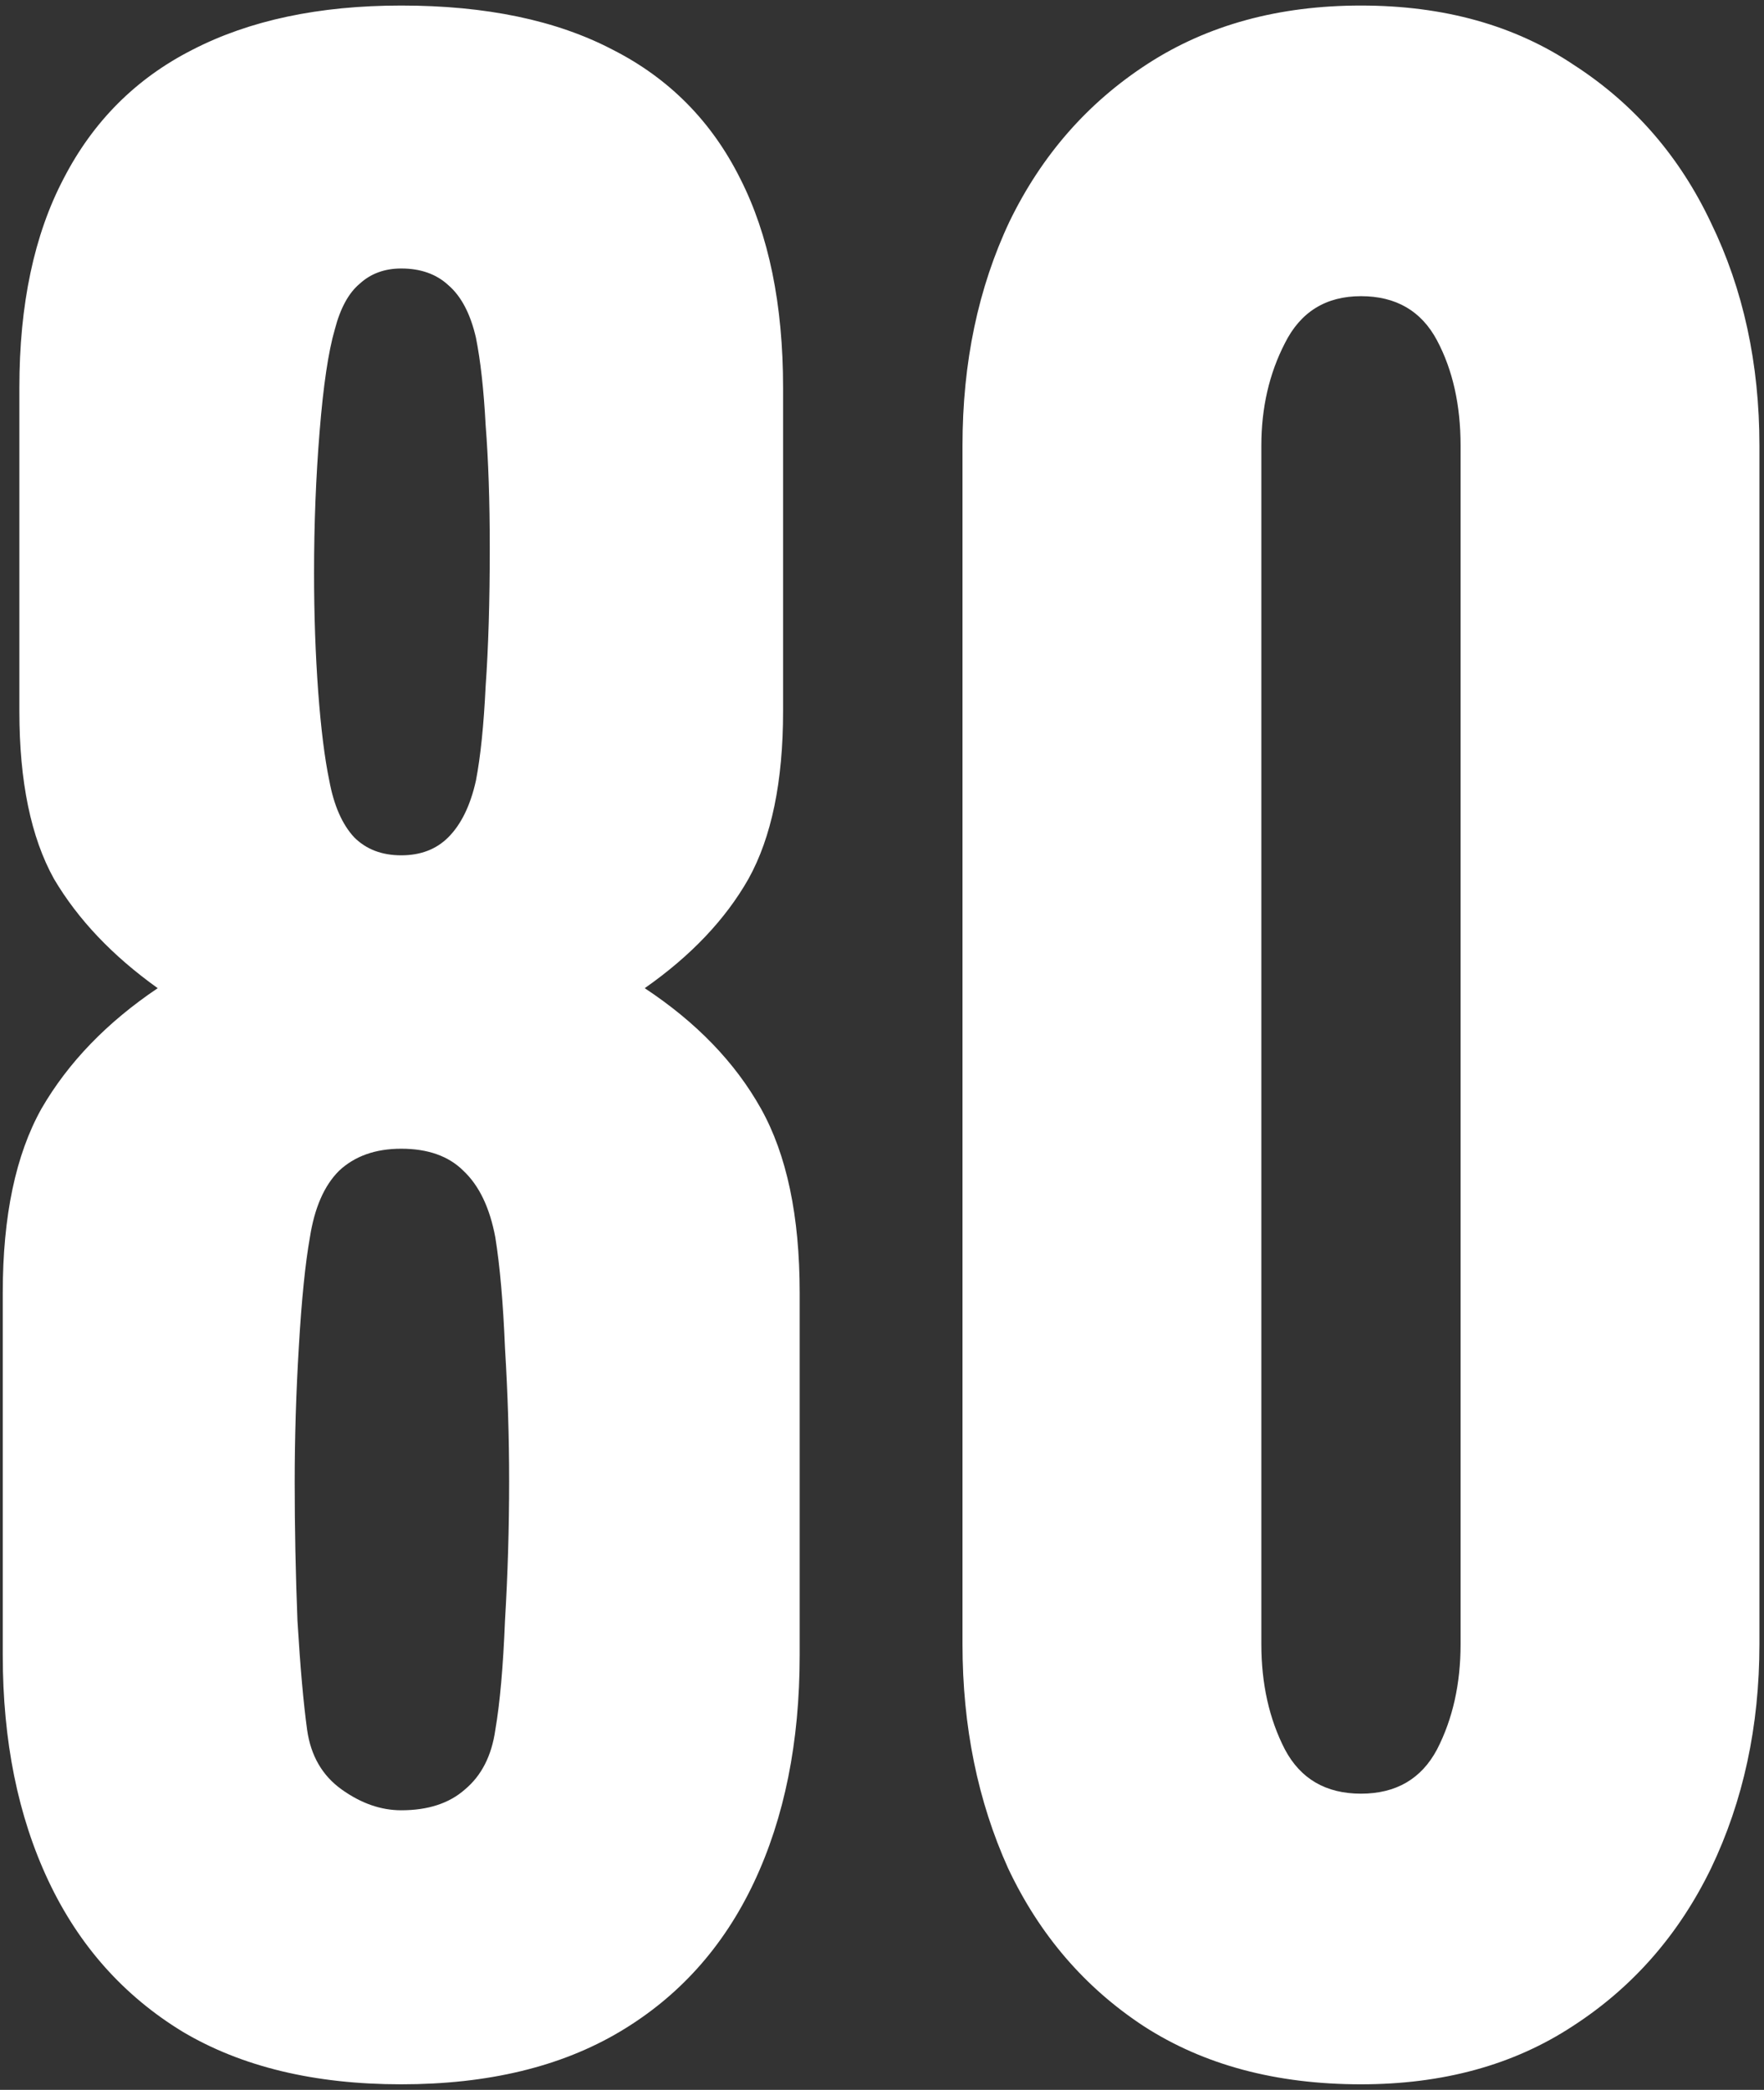 <?xml version="1.0" encoding="UTF-8"?> <svg xmlns="http://www.w3.org/2000/svg" width="255" height="302" viewBox="0 0 255 302" fill="none"><rect x="0" y="0" width="255" height="302" fill="#333333" stroke="none"/><path d="M58 301.2C45.467 301.2 34.933 298.667 26.4 293.6C17.867 288.4 11.4 281.133 7 271.8C2.6 262.467 0.4 251.6 0.4 239.2V186.8C0.4 175.733 2.267 166.867 6 160.2C9.867 153.533 15.467 147.733 22.8 142.8C16.267 138.133 11.267 132.867 7.8 127C4.467 121 2.8 112.933 2.8 102.8V56C2.8 44 4.933 33.933 9.2 25.8C13.467 17.533 19.667 11.333 27.8 7.2C36.067 2.933 46.133 0.8 58 0.8C70.267 0.8 80.467 2.933 88.6 7.2C96.733 11.333 102.867 17.533 107 25.8C111.133 33.933 113.2 44 113.2 56V102.8C113.2 112.933 111.533 121 108.2 127C104.867 132.867 99.867 138.133 93.2 142.8C100.667 147.733 106.267 153.533 110 160.2C113.733 166.867 115.6 175.733 115.6 186.8V239.2C115.6 251.733 113.4 262.667 109 272C104.6 281.333 98.133 288.533 89.6 293.6C81.067 298.667 70.533 301.2 58 301.2ZM58 261.6C61.867 261.6 64.933 260.6 67.2 258.6C69.6 256.6 71.067 253.733 71.6 250C72.267 246.133 72.733 240.867 73 234.2C73.4 227.533 73.6 220.8 73.6 214C73.6 207.733 73.4 201.333 73 194.8C72.733 188.267 72.267 182.933 71.6 178.8C70.8 174.533 69.267 171.333 67 169.2C64.867 167.067 61.867 166 58 166C54.267 166 51.267 167.067 49 169.2C46.867 171.333 45.467 174.533 44.8 178.8C44.133 182.533 43.6 187.8 43.2 194.6C42.8 201.267 42.6 207.8 42.6 214.2C42.6 220.733 42.733 227.4 43 234.2C43.4 240.867 43.867 246.133 44.4 250C44.933 253.733 46.6 256.6 49.4 258.6C52.2 260.6 55.067 261.6 58 261.6ZM58 123.6C60.8 123.6 63.067 122.733 64.8 121C66.667 119.133 68 116.4 68.8 112.8C69.467 109.333 69.933 104.8 70.2 99.2C70.6 93.6 70.8 86.933 70.8 79.2C70.8 72.4 70.6 66.467 70.2 61.4C69.933 56.333 69.467 52.133 68.8 48.8C68 45.333 66.667 42.8 64.8 41.2C63.067 39.6 60.8 38.8 58 38.8C55.6 38.8 53.6 39.533 52 41C50.4 42.333 49.2 44.533 48.4 47.6C47.467 50.8 46.733 55.733 46.2 62.4C45.667 68.933 45.4 75.733 45.4 82.8C45.4 88.8 45.6 94.533 46 100C46.4 105.333 46.933 109.6 47.6 112.8C48.267 116.4 49.467 119.133 51.2 121C52.933 122.733 55.2 123.6 58 123.6ZM196.738 301.2C184.471 301.2 174.004 298.4 165.338 292.8C156.804 287.2 150.271 279.6 145.738 270C141.338 260.267 139.137 249.467 139.137 237.6V64.4C139.137 52.4 141.404 41.6 145.938 32C150.604 22.4 157.271 14.8 165.938 9.2C174.604 3.6 184.871 0.8 196.738 0.8C208.738 0.8 219.004 3.667 227.538 9.4C236.204 15 242.804 22.6 247.338 32.2C252.004 41.8 254.338 52.533 254.338 64.4V237.6C254.338 249.467 252.004 260.267 247.338 270C242.671 279.6 236.004 287.2 227.338 292.8C218.804 298.4 208.604 301.2 196.738 301.2ZM196.738 259.2C201.804 259.2 205.471 257.067 207.738 252.8C210.004 248.4 211.138 243.333 211.138 237.6V64.4C211.138 58.533 210.004 53.467 207.738 49.2C205.471 44.933 201.804 42.8 196.738 42.8C191.671 42.8 188.004 45.067 185.738 49.6C183.471 54 182.338 58.933 182.338 64.4V237.6C182.338 243.333 183.471 248.4 185.738 252.8C188.004 257.067 191.671 259.2 196.738 259.2Z" fill="white"></path></svg> 